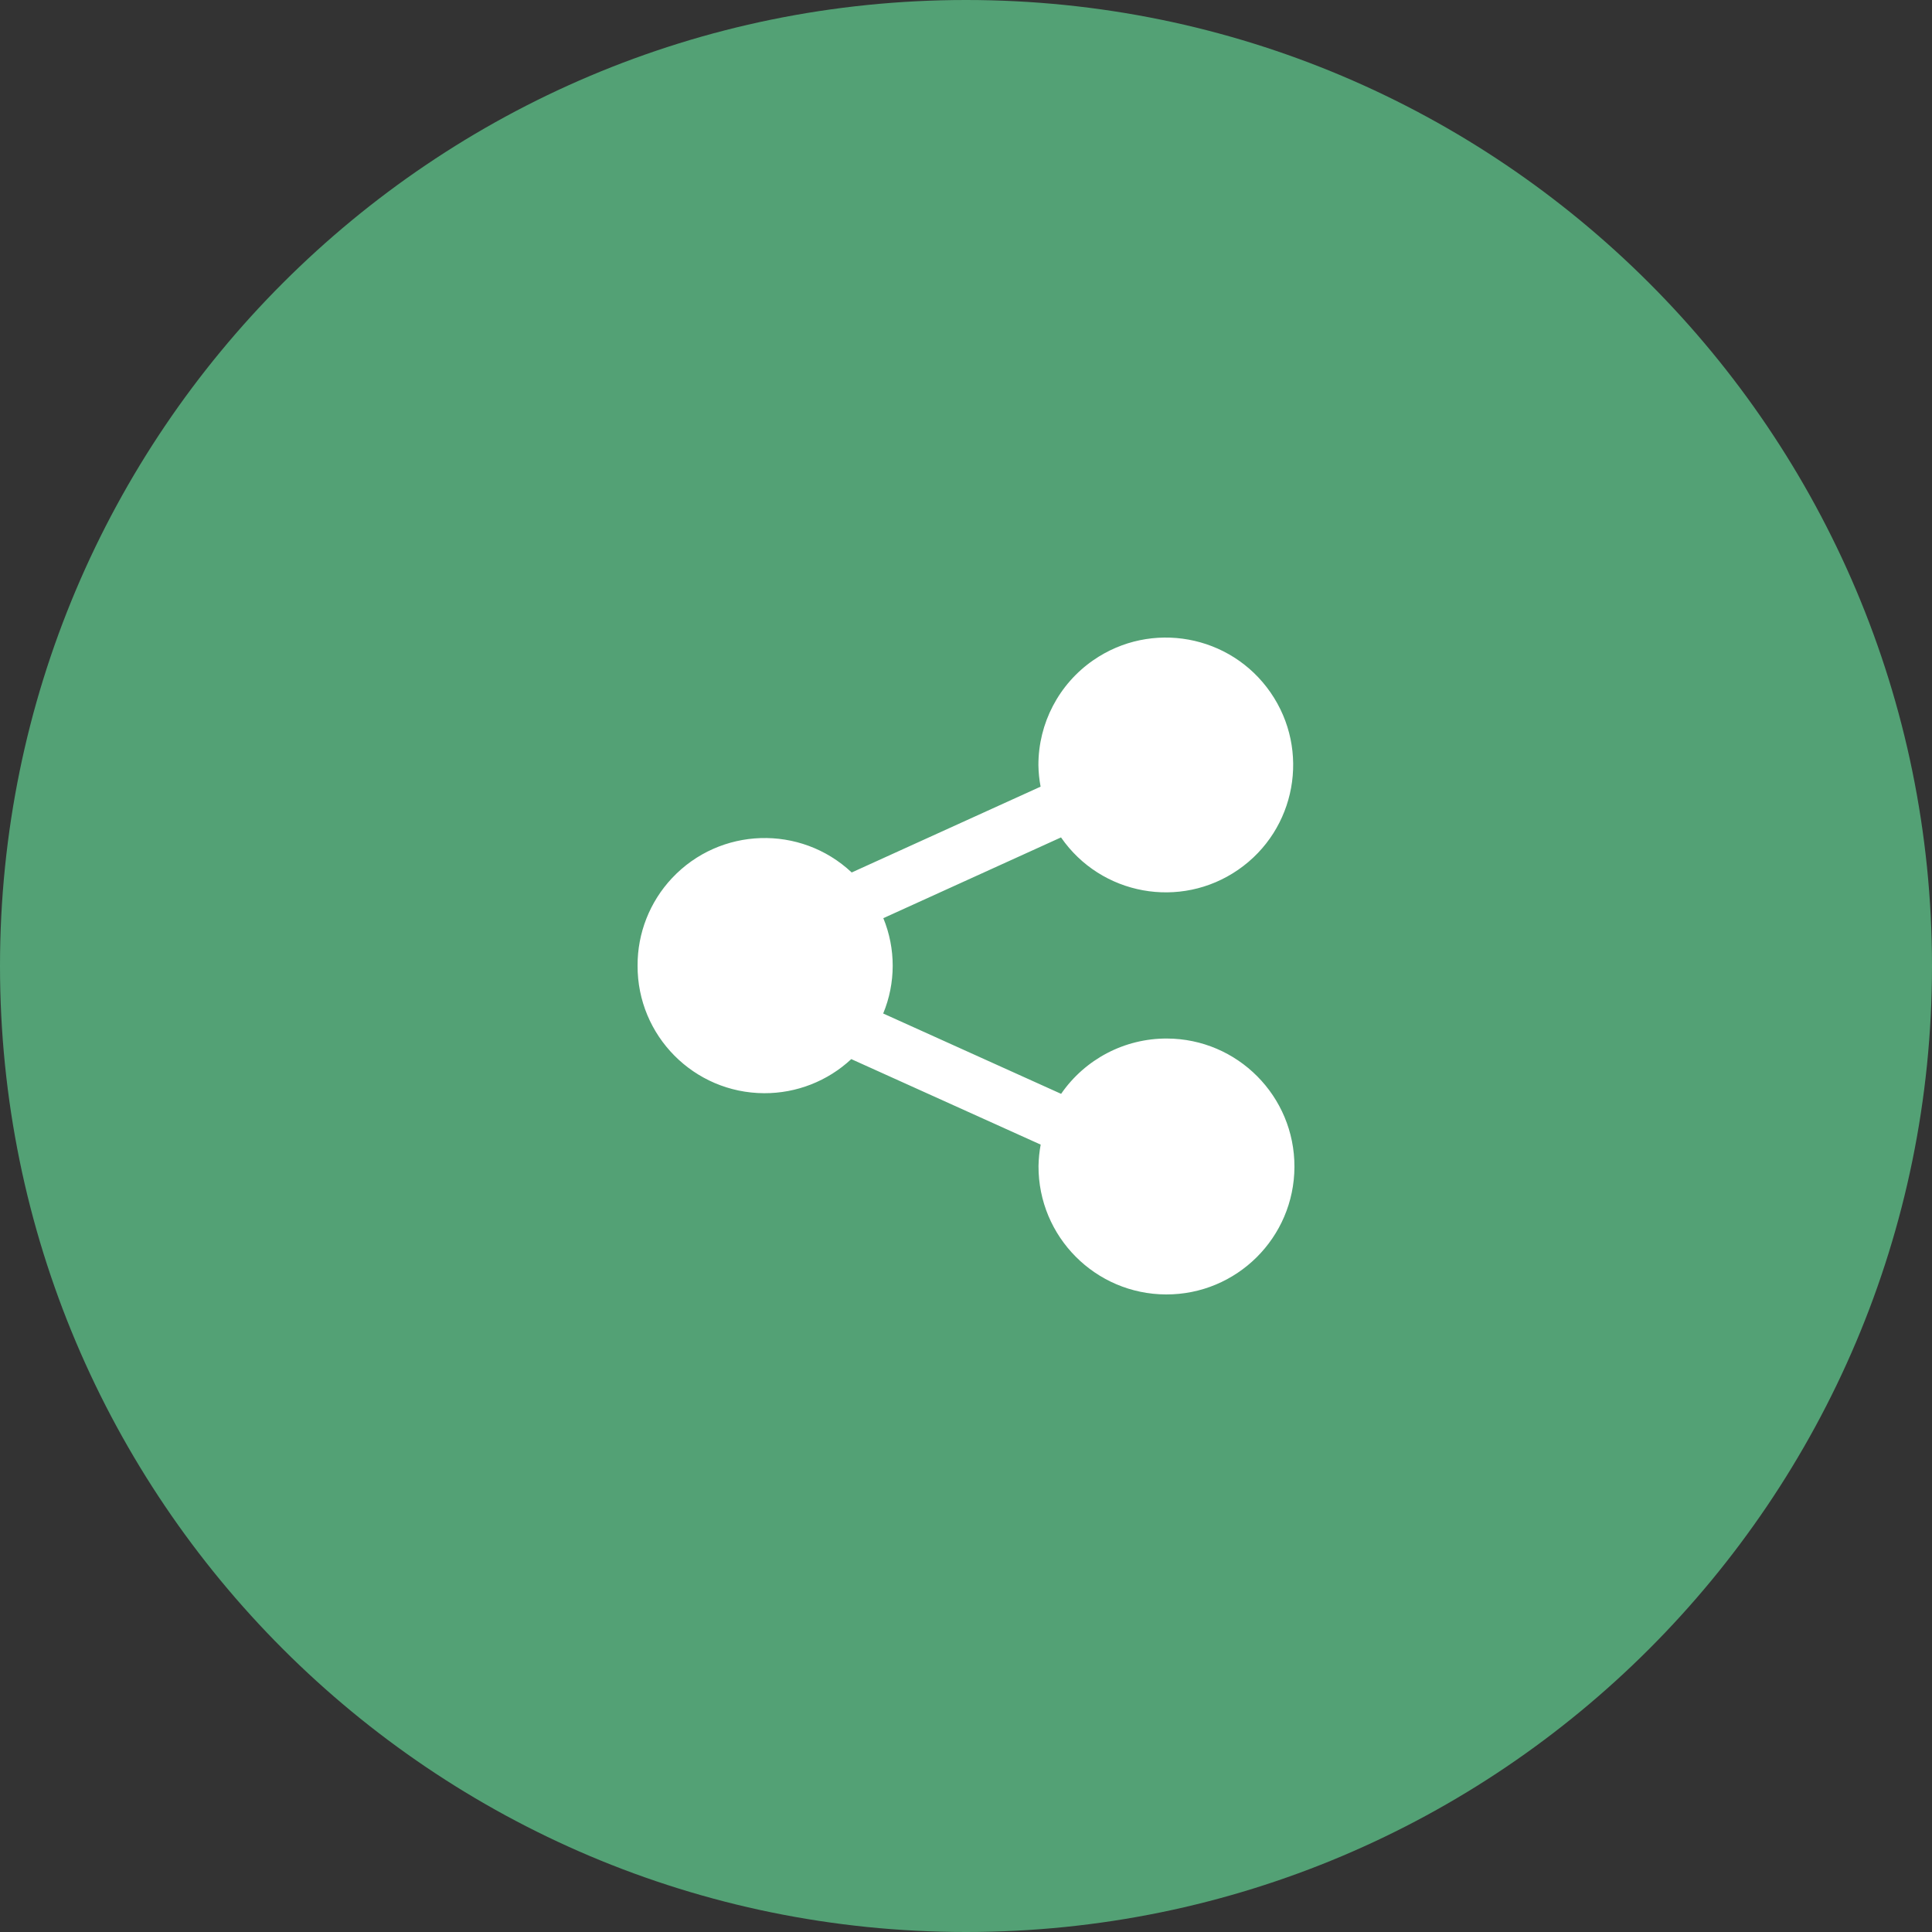 <?xml version="1.0" encoding="UTF-8"?> <svg xmlns="http://www.w3.org/2000/svg" width="100" height="100" viewBox="0 0 100 100" fill="none"><rect x="0" y="0" width="100" height="100" fill="#333333" stroke="none"/><g clip-path="url(#clip0_19_2)"><path fill-rule="evenodd" clip-rule="evenodd" d="M0 50C0 22.386 22.386 0 50 0C77.614 0 100 22.386 100 50C100 77.614 77.614 100 50 100C22.386 100 0 77.614 0 50Z" fill="#53A175"></path><g clip-path="url(#clip1_19_2)"><path d="M33.001 49.98C32.986 53.613 35.919 56.57 39.552 56.584C41.225 56.591 42.838 55.96 44.062 54.819L53.865 59.245C53.797 59.612 53.76 59.983 53.753 60.356C53.742 64.014 56.698 66.988 60.356 67C64.013 67.012 66.988 64.056 67 60.398C67.011 56.74 64.055 53.765 60.398 53.754C58.212 53.747 56.164 54.818 54.923 56.617L45.714 52.459C46.368 50.879 46.37 49.105 45.721 47.524L54.918 43.344C56.989 46.339 61.096 47.089 64.091 45.017C67.086 42.947 67.835 38.84 65.764 35.844C63.694 32.849 59.587 32.1 56.591 34.171C54.807 35.404 53.744 37.436 53.748 39.604C53.754 39.978 53.791 40.35 53.861 40.717L44.084 45.159C41.435 42.672 37.271 42.803 34.783 45.452C33.632 46.678 32.994 48.298 33.001 49.98Z" fill="white"></path></g></g><defs><clipPath id="clip0_19_2"><rect width="100" height="100" fill="white"></rect></clipPath><clipPath id="clip1_19_2"><rect width="34" height="34" fill="white" transform="translate(33 33)"></rect></clipPath></defs></svg> 